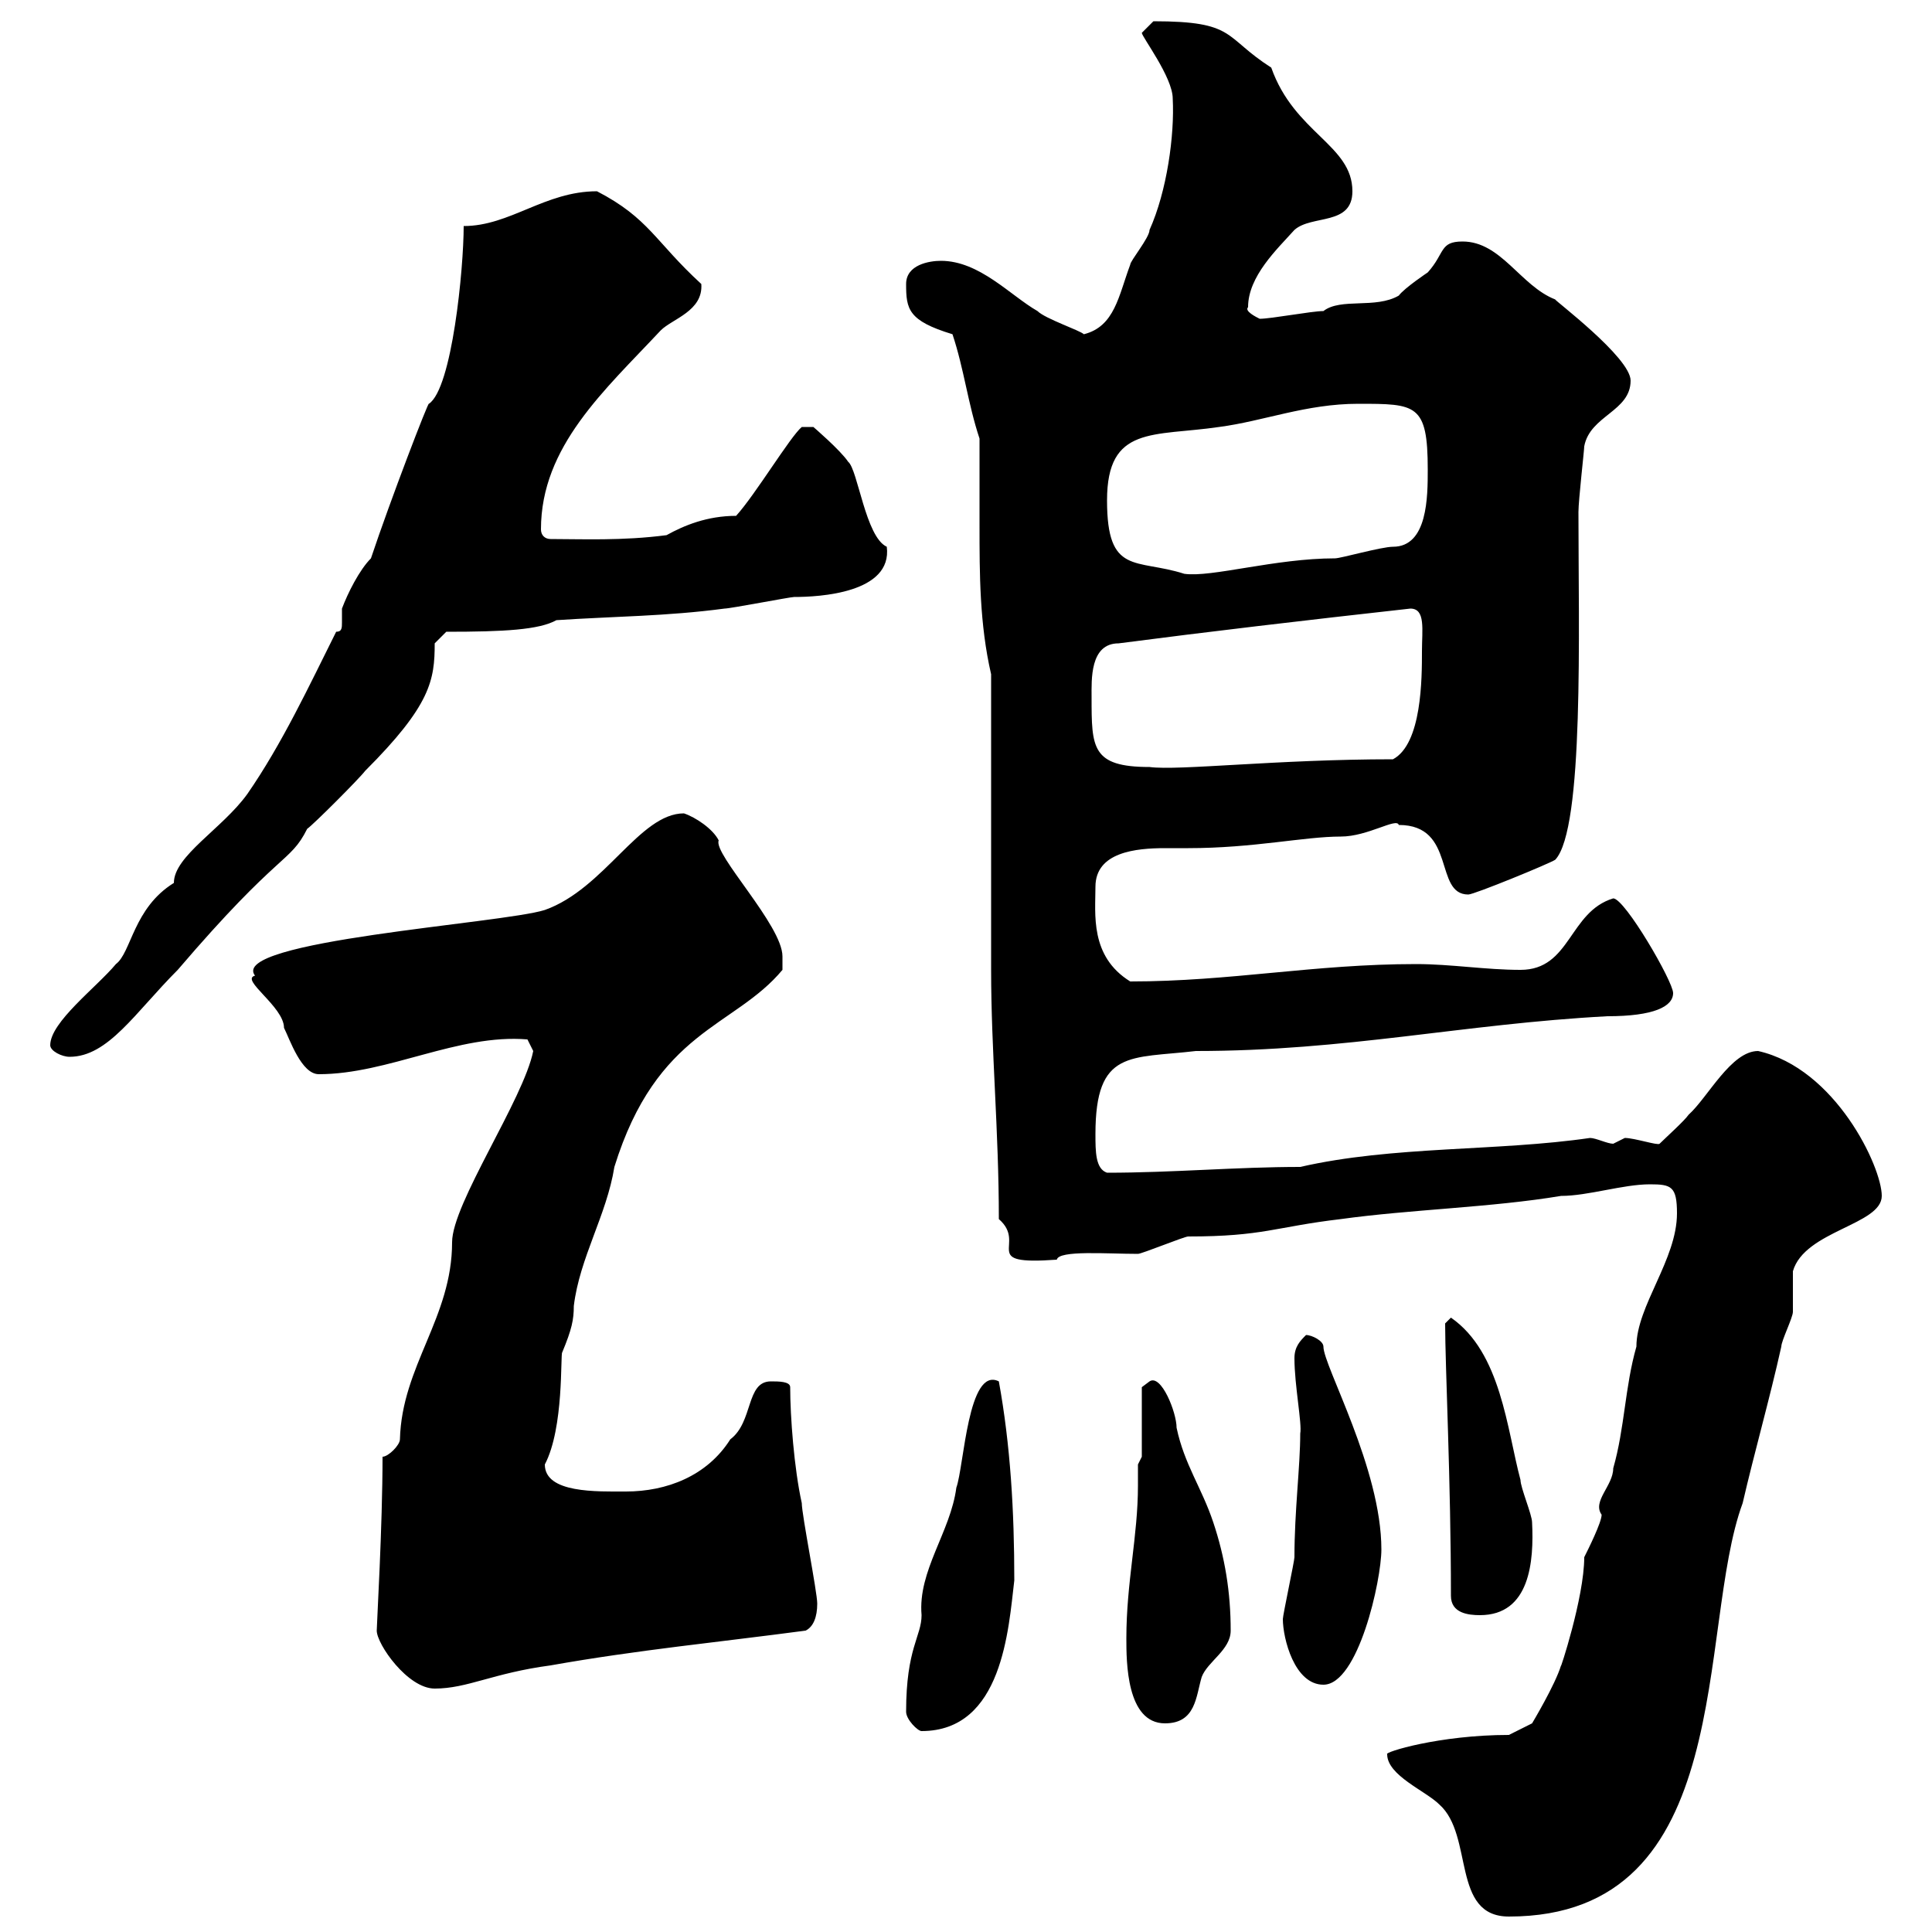<svg xmlns="http://www.w3.org/2000/svg" xmlns:xlink="http://www.w3.org/1999/xlink" width="300" height="300"><path d="M215.40 272.40C215.40 275.70 221.40 278.10 223.50 280.20C228.90 285 225.30 297.60 234.30 297.60C270 297.60 263.40 252.90 270.60 233.40C272.40 225.60 274.80 217.20 276.60 209.10C276.60 208.20 278.40 204.60 278.40 203.70C278.40 202.80 278.40 198.30 278.40 197.40C280.20 191.10 292.20 190.20 292.20 185.70C292.20 181.20 285 165.90 273 163.20C268.80 163.20 265.20 170.40 262.20 173.10C261.60 174 258.60 176.70 257.70 177.60C257.40 177.90 253.80 176.70 252.30 176.70C252.30 176.70 250.50 177.60 250.50 177.60C249.60 177.60 247.80 176.70 246.90 176.70C232.50 178.80 216.30 177.90 201.90 181.20C192 181.20 182.10 182.10 171.90 182.10C170.10 181.50 170.10 178.80 170.10 176.10C170.10 162.90 175.50 164.40 185.70 163.20C209.10 163.20 227.10 159 249.60 157.80C256.80 157.80 259.80 156.30 259.80 154.20C259.80 152.40 252.30 139.50 250.50 139.50C243.60 141.60 243.90 150.60 236.10 150.60C230.70 150.60 225.30 149.70 219.90 149.70C204 149.70 191.10 152.40 175.50 152.40C169.20 148.50 170.10 141.90 170.10 137.70C170.10 132.30 176.40 131.70 180.90 131.70C182.40 131.70 183.60 131.70 184.50 131.70C194.70 131.70 202.50 129.90 208.20 129.90C212.40 129.90 216.90 126.90 217.20 128.10C226.20 128.10 222.60 138.90 228 138.90C228.90 138.90 240.60 134.10 241.50 133.50C246 128.70 245.10 97.80 245.10 79.50C245.10 77.70 246 69.90 246 69.30C246.90 64.50 253.20 63.90 253.20 59.10C253.20 55.50 241.20 46.50 241.50 46.50C236.10 44.40 233.10 37.50 227.10 37.50C223.50 37.50 224.40 39.30 221.70 42.30C221.70 42.30 218.10 44.70 217.20 45.90C213.60 48 208.20 46.20 205.50 48.30C203.70 48.30 197.40 49.50 195.60 49.50C195 49.20 193.20 48.30 193.80 47.70C193.80 42.90 198.30 38.70 201 35.70C203.70 33.30 210 35.10 210 29.70C210 22.50 201 20.70 197.40 10.50C189.90 5.70 192 3.30 179.10 3.30C179.10 3.30 177.30 5.10 177.30 5.10C177.30 5.70 182.10 12 182.10 15.30C182.40 21 181.20 29.70 178.50 35.70C178.50 36.90 175.50 40.50 175.50 41.10C173.70 45.90 173.10 50.70 168.30 51.90C167.70 51.30 162.30 49.50 161.10 48.30C156.90 45.90 152.10 40.50 146.10 40.50C144.30 40.50 140.70 41.10 140.70 44.10C140.70 48 141 49.80 147.90 51.90C149.70 57.30 150.30 62.70 152.10 68.10C152.10 72.60 152.10 76.80 152.10 81.60C152.10 89.10 152.10 96.90 153.90 104.70C153.90 111.90 153.90 143.10 153.90 150.60C153.90 163.20 155.10 175.50 155.10 189.30C159.60 193.20 151.80 196.50 164.10 195.60C164.40 194.10 171.90 194.70 176.70 194.70C177.30 194.70 183.90 192 184.50 192C196.20 192 198 190.50 208.20 189.30C219 187.80 231.60 187.50 242.40 185.70C246.60 185.70 252 183.90 256.20 183.90C259.50 183.90 260.40 184.20 260.40 188.40C260.40 195.60 254.10 202.80 254.10 209.10C252.30 215.40 252.30 221.70 250.50 228C250.50 230.70 247.20 233.10 248.70 235.20C248.70 236.40 246.60 240.60 246 241.80C246 248.10 242.10 259.80 242.40 258.60C241.50 261.60 237.90 267.60 237.90 267.60L234.30 269.40C223.50 269.40 214.80 272.10 215.40 272.40ZM140.70 265.80C140.70 267 142.50 268.80 143.10 268.80C155.70 268.80 156.60 252.90 157.50 245.40C157.50 234.60 156.90 224.40 155.10 214.50C150.30 212.10 149.70 227.70 148.50 231C147.60 237.90 142.50 243.90 143.10 250.80C143.10 254.10 140.70 255.90 140.70 265.80ZM174.90 254.40C174.90 258 174.90 267.60 180.90 267.60C185.70 267.60 185.70 263.40 186.60 260.40C187.50 258 191.10 256.20 191.10 253.20C191.10 247.20 190.20 241.80 188.40 236.40C186.60 231 183.90 227.40 182.70 221.70C182.70 219.30 180.30 213.30 178.50 214.50C178.50 214.50 177.30 215.40 177.30 215.40L177.30 226.20L176.70 227.40C176.70 228.30 176.70 229.50 176.70 230.70C176.70 238.50 174.90 245.70 174.90 254.40ZM58.50 253.20C58.50 255.30 63.30 262.20 67.50 262.20C72.60 262.20 76.50 259.80 85.50 258.60C99 256.20 111.60 255 125.10 253.20C126.30 252.60 126.90 251.10 126.90 249C126.90 247.20 124.50 235.20 124.50 233.40C123.30 228 122.70 219.90 122.70 215.40C122.70 214.50 120.90 214.50 119.70 214.50C115.80 214.50 117 220.80 113.40 223.50C109.80 229.20 103.50 231.60 97.20 231.60C92.70 231.60 84.60 231.90 84.60 227.40C87.60 221.70 87 210.30 87.30 210C88.80 206.40 89.10 204.90 89.10 202.80C90 195.30 94.20 188.70 95.40 181.20C102 159.90 114 159.60 121.50 150.60C121.50 150.60 121.50 149.70 121.50 148.50C121.50 143.70 110.70 132.60 111.60 130.50C110.70 128.70 108 126.90 106.20 126.30C99.30 126.30 93.90 138 84.60 141.30C78 143.40 35.40 146.10 39.60 151.50C37.20 152.10 44.10 156.30 44.10 159.60C45 161.40 46.80 166.80 49.50 166.80C60.30 166.80 71.10 160.50 81.90 161.40L82.80 163.20C81.30 170.70 70.20 186.90 70.20 192.90C70.20 204.60 62.40 212.10 62.10 223.50C62.10 224.40 60.30 226.20 59.40 226.20C59.40 237 58.50 252.30 58.50 253.20ZM199.20 251.40C199.20 254.40 201 261.60 205.50 261.60C210.90 261.60 214.50 245.40 214.50 240.60C214.50 228 205.50 212.10 205.50 209.10C205.50 208.20 203.70 207.30 202.80 207.30C201.90 208.20 201 209.10 201 210.90C201 215.10 202.20 221.10 201.90 222.60C201.90 227.70 201 234.60 201 241.80C201 242.40 199.20 250.80 199.20 251.40ZM225.30 247.80C225.30 250.50 228 250.80 229.80 250.80C237.60 250.80 238.20 242.40 237.90 236.40C237.90 235.20 236.10 231 236.10 229.80C234 222 233.10 210 225.30 204.60L224.40 205.50C224.40 212.10 225.30 230.10 225.30 247.80ZM7.80 162.30C7.80 163.20 9.60 164.10 10.80 164.10C16.80 164.10 21 157.20 27.60 150.60C43.50 132 45 134.10 47.70 128.70C48.60 128.10 55.80 120.90 56.70 119.70C66.90 109.50 67.50 105.60 67.50 99.90L69.30 98.10C78.30 98.10 83.70 97.80 86.40 96.30C95.40 95.70 103.50 95.70 112.50 94.50C113.40 94.50 122.70 92.70 123.30 92.70C127.20 92.70 138.60 92.10 137.70 84.90C134.40 83.40 133.20 72.90 131.70 71.70C130.50 69.90 126.30 66.30 126.30 66.30L124.50 66.30C122.70 67.80 117.30 76.80 114.30 80.10C109.80 80.10 106.20 81.60 103.50 83.10C96.60 84 90.30 83.70 85.50 83.70C84.60 83.70 84 83.10 84 82.20C84 69.30 93.90 60.60 102.60 51.30C104.40 49.50 109.20 48.30 108.90 44.10C101.70 37.50 100.80 33.90 92.70 29.70C84.60 29.70 79.20 35.10 72 35.10C72 41.70 70.20 60.30 66.60 62.70C66.60 62.10 60.60 77.70 57.60 86.70C55.80 88.50 54 92.10 53.10 94.50C53.10 94.80 53.10 96 53.10 96.60C53.10 97.50 53.10 98.10 52.20 98.10C48 106.50 43.80 115.50 38.40 123.30C34.50 128.70 27 132.90 27 137.10C20.70 141 20.40 147.90 18 149.70C15 153.30 7.80 158.70 7.80 162.30ZM169.50 108.30C169.50 105.60 169.20 99.90 173.70 99.90C187.50 98.10 202.80 96.30 219 94.50C221.40 94.50 220.80 97.80 220.80 101.10C220.80 105.30 220.80 115.50 216.30 117.90C198.30 117.90 183 119.70 178.50 119.10C169.50 119.10 169.50 116.10 169.50 108.30ZM171.90 77.70C171.90 66 179.10 67.80 189.30 66.30C196.20 65.40 202.80 62.70 210.90 62.70C219.90 62.70 221.70 62.70 221.70 72.90C221.70 77.10 221.70 84.90 216.30 84.90C214.50 84.90 208.20 86.70 207.30 86.70C198 86.70 188.10 89.70 183.90 89.10C176.40 86.70 171.90 89.40 171.90 77.70Z"/></svg>